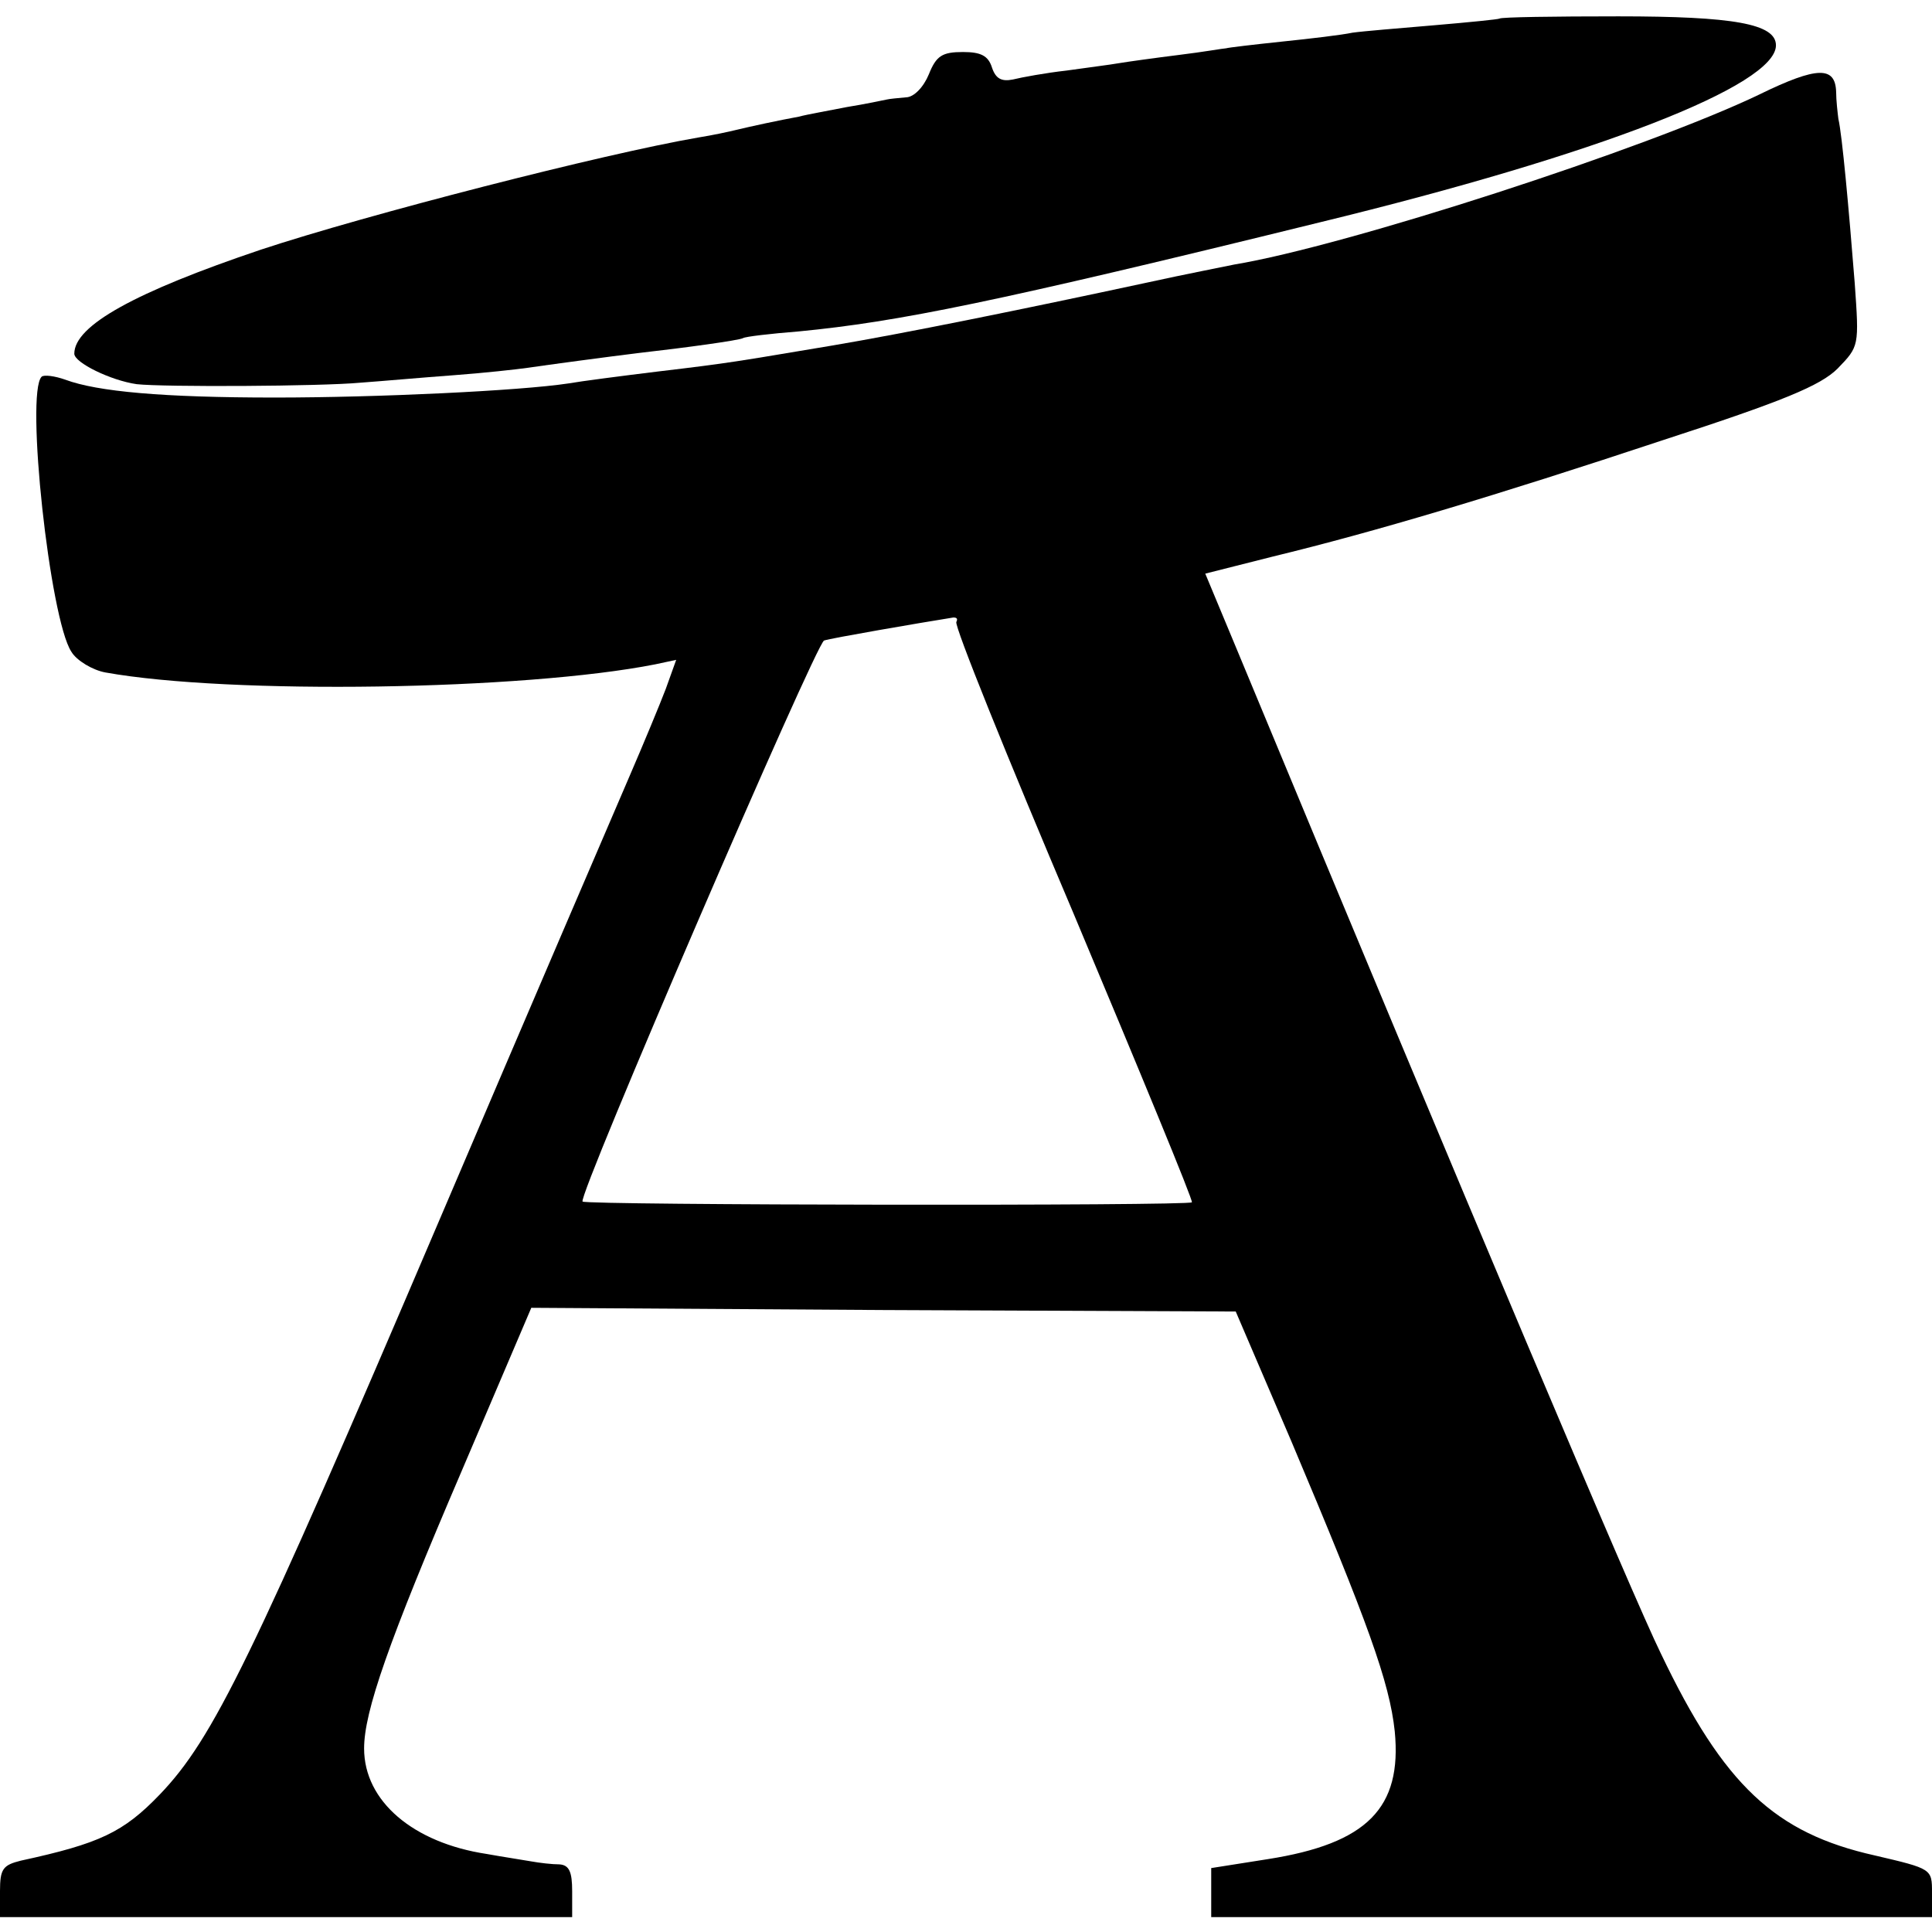 <?xml version="1.0" standalone="no"?>
<!DOCTYPE svg PUBLIC "-//W3C//DTD SVG 20010904//EN"
 "http://www.w3.org/TR/2001/REC-SVG-20010904/DTD/svg10.dtd">
<svg version="1.0" xmlns="http://www.w3.org/2000/svg"
 width="260pt" height="260pt" viewBox="0 0 260 260"
 preserveAspectRatio="xMidYMid meet">
<g transform="translate(0,260) scale(0.1,-0.1)"
fill="#000000" stroke="none">
<path d="M2018 2575 c-1 -1 -41 -5 -88 -9 -47 -4 -96 -8 -110 -10 -14 -3 -56
-8 -95 -12 -38 -4 -72 -8 -75 -9 -3 0 -31 -5 -64 -9 -32 -4 -68 -9 -80 -11
-11 -2 -43 -6 -71 -10 -27 -3 -60 -9 -72 -12 -15 -3 -23 1 -28 16 -5 16 -15
21 -39 21 -28 0 -36 -5 -46 -30 -7 -17 -20 -31 -31 -31 -11 -1 -22 -2 -26 -3
-5 -1 -28 -6 -53 -10 -25 -5 -54 -10 -65 -13 -11 -2 -31 -6 -45 -9 -14 -3 -32
-7 -40 -9 -8 -2 -31 -7 -50 -10 -128 -22 -447 -104 -589 -151 -169 -57 -251
-102 -251 -140 0 -12 49 -36 84 -41 36 -4 248 -3 301 2 28 2 84 7 125 10 41 3
86 8 100 10 27 4 109 15 150 20 62 7 135 17 140 20 3 2 37 6 75 9 134 13 263
39 702 147 374 91 613 184 613 238 0 29 -57 39 -212 39 -86 0 -158 -1 -160 -3z"/>
<path d="M2368 2473 c-152 -73 -556 -204 -707 -229 -14 -3 -66 -13 -116 -24
-172 -37 -330 -69 -425 -85 -132 -22 -134 -23 -235 -35 -49 -6 -103 -13 -120
-16 -66 -10 -258 -19 -395 -19 -151 0 -239 8 -282 24 -14 5 -29 7 -32 4 -22
-22 11 -326 40 -370 7 -12 29 -25 46 -28 167 -30 563 -24 740 11 l28 6 -14
-39 c-8 -21 -30 -74 -49 -118 -19 -44 -135 -314 -257 -600 -251 -588 -303
-695 -375 -770 -49 -51 -81 -66 -187 -89 -24 -6 -28 -11 -28 -41 l0 -35 385 0
385 0 0 35 c0 26 -4 35 -17 36 -10 0 -27 2 -38 4 -11 2 -38 6 -60 10 -99 15
-165 71 -165 142 0 49 32 142 132 375 l93 218 474 -3 474 -2 75 -175 c103
-244 132 -324 139 -390 10 -103 -37 -151 -171 -172 l-76 -12 0 -33 0 -33 485
0 485 0 0 33 c0 32 0 32 -77 50 -134 30 -203 94 -288 272 -36 73 -258 598
-573 1357 l-40 96 91 23 c136 33 297 81 526 157 160 52 211 73 234 96 29 30
29 30 23 115 -8 101 -17 200 -22 221 -1 8 -3 25 -3 36 -1 35 -25 35 -103 -3z
m-1081 -710 c-3 -5 68 -181 158 -393 89 -212 161 -386 159 -388 -3 -5 -815 -4
-820 1 -7 7 314 751 325 755 8 3 130 24 174 31 5 0 6 -2 4 -6z"/>
</g>
</svg>
